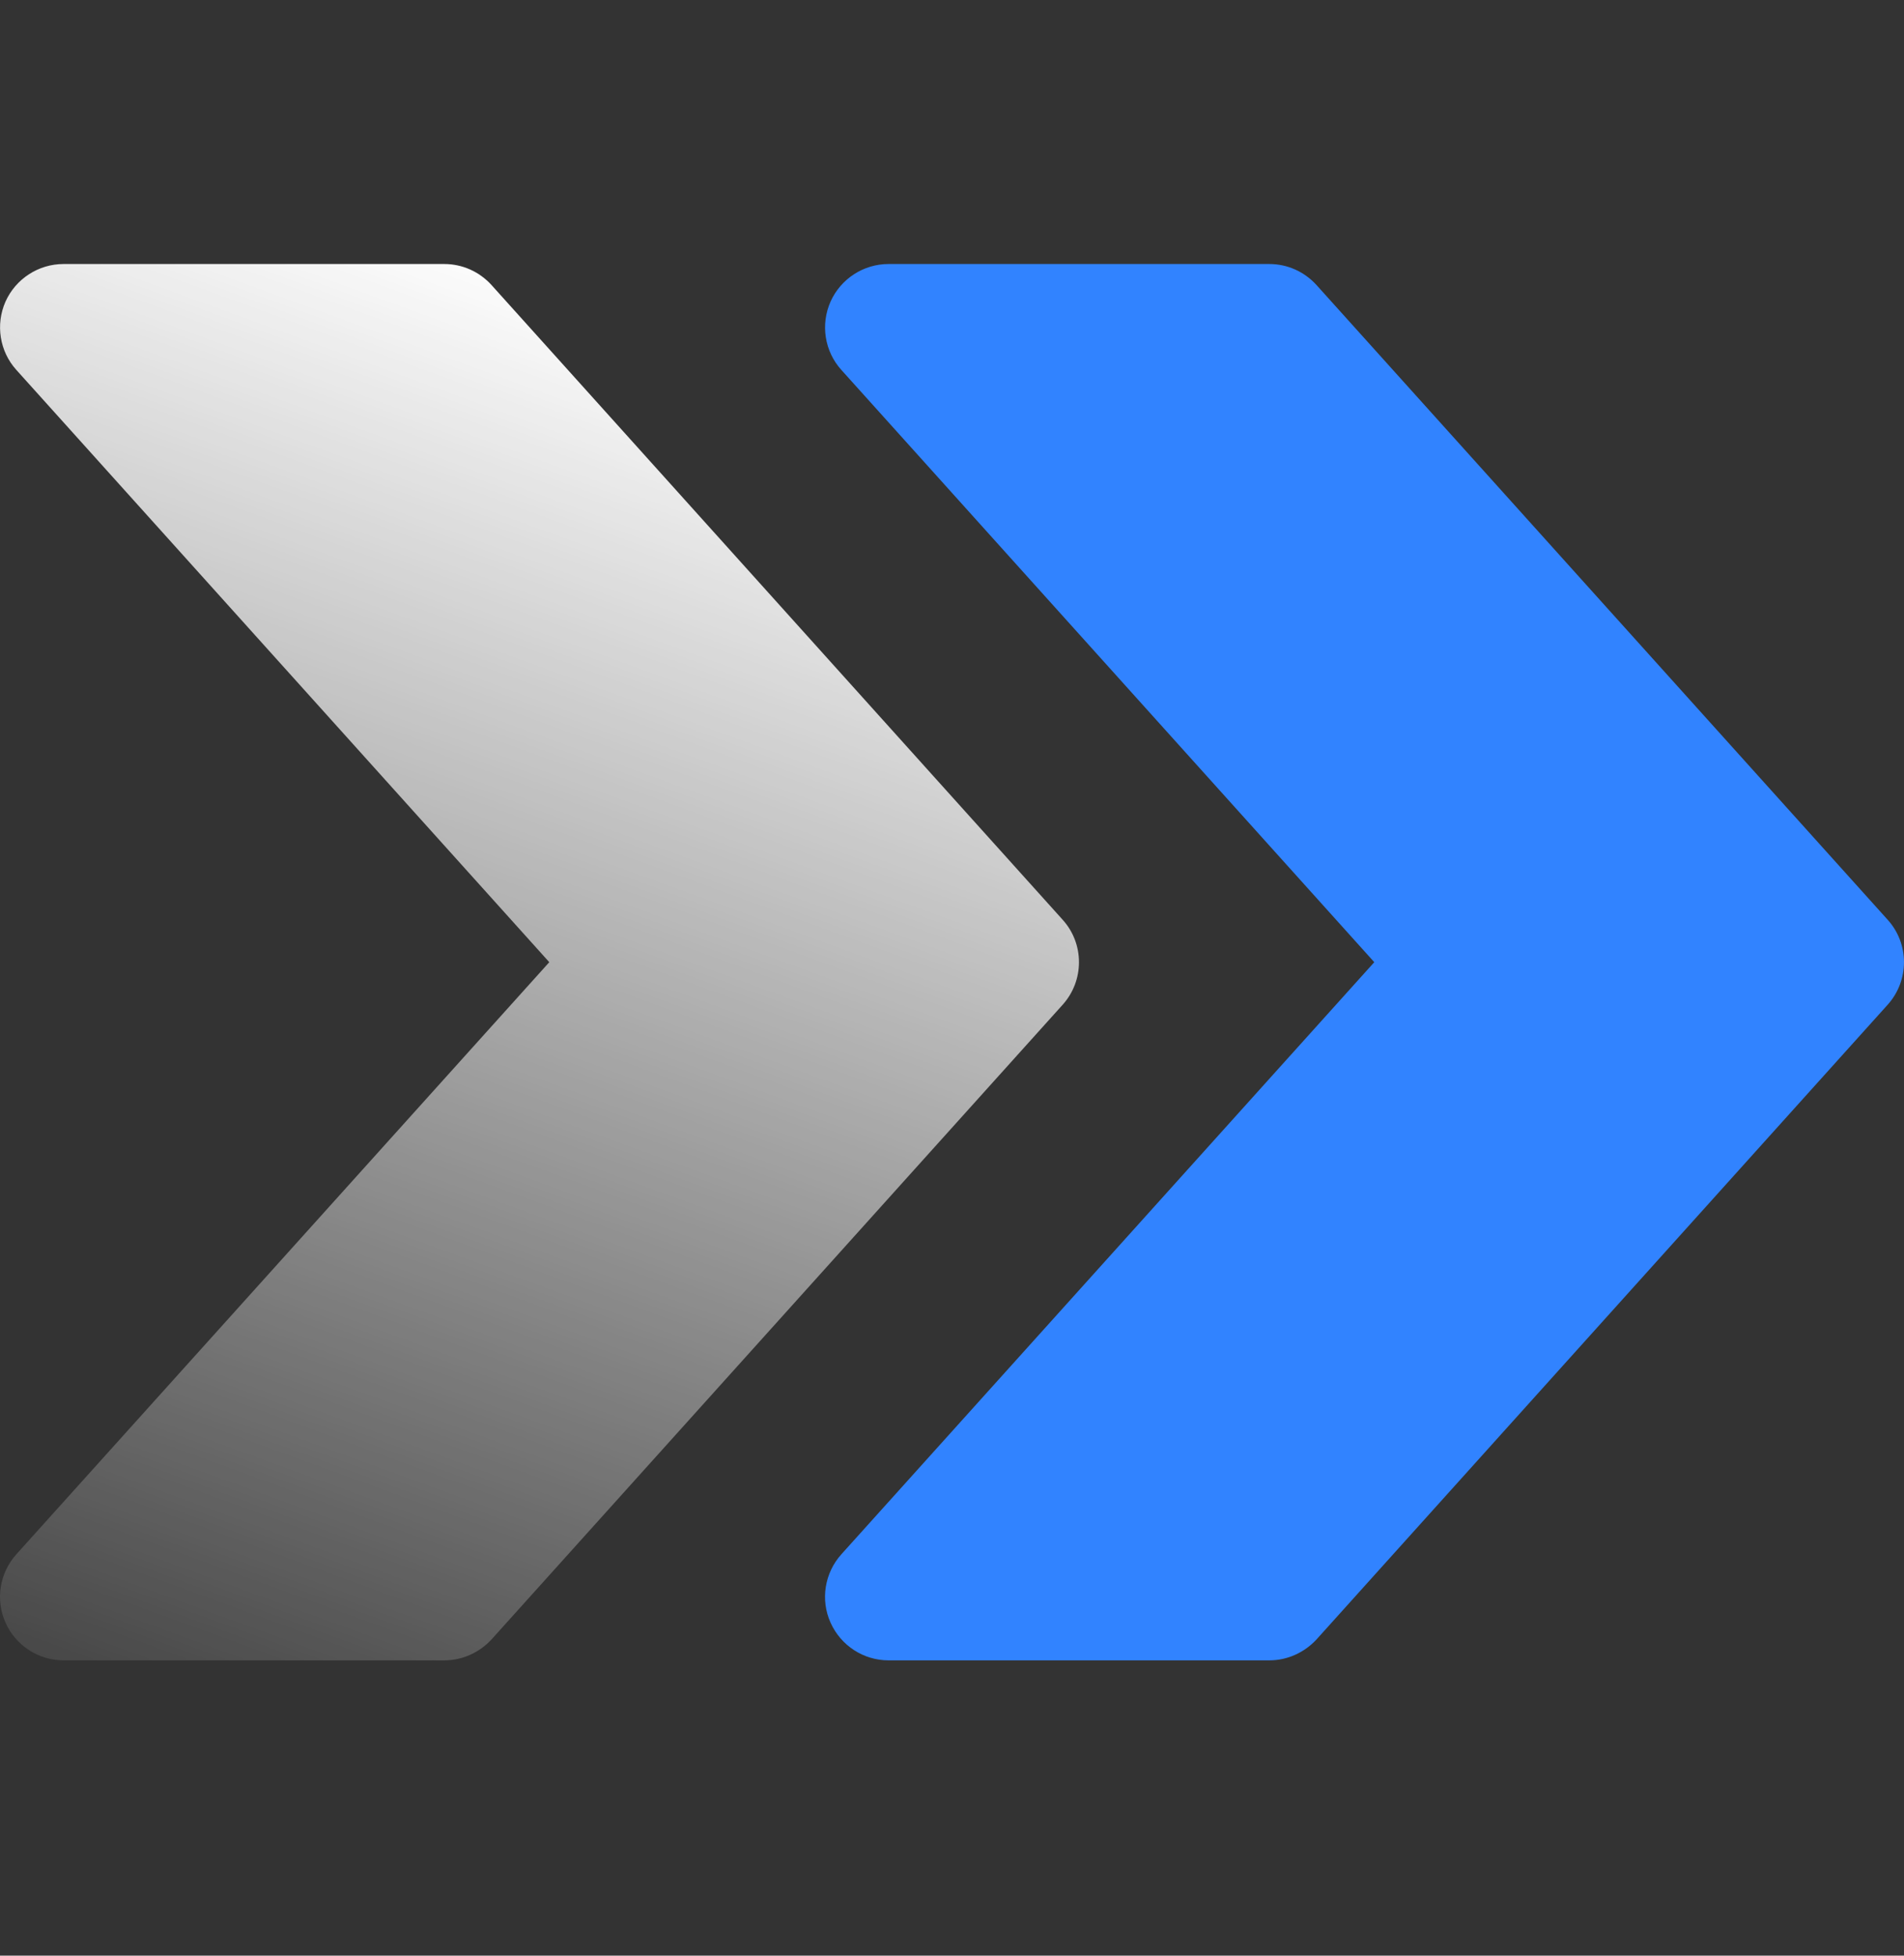 <svg width="37" height="38" viewBox="0 0 37 38" fill="none" xmlns="http://www.w3.org/2000/svg">
<rect x="0" y="0" width="37" height="38" fill="#333333" stroke="none"/>
<path d="M36.683 17.872L25.584 5.539C25.347 5.278 25.017 5.13 24.666 5.13H17.267C16.781 5.13 16.34 5.416 16.14 5.86C15.942 6.306 16.024 6.827 16.349 7.187L26.706 18.696L16.349 30.202C16.024 30.565 15.94 31.085 16.14 31.529C16.34 31.976 16.781 32.262 17.267 32.262H24.666C25.017 32.262 25.347 32.111 25.584 31.855L36.683 19.522C37.105 19.053 37.105 18.338 36.683 17.872Z" fill="#3183FF"/>
<path d="M20.651 17.872L9.552 5.539C9.315 5.278 8.985 5.13 8.634 5.13H1.235C0.749 5.13 0.307 5.416 0.107 5.86C-0.09 6.306 -0.008 6.827 0.317 7.187L10.674 18.696L0.317 30.202C-0.008 30.565 -0.092 31.085 0.107 31.529C0.307 31.976 0.749 32.262 1.235 32.262H8.634C8.985 32.262 9.315 32.111 9.552 31.855L20.651 19.522C21.073 19.053 21.073 18.338 20.651 17.872Z" fill="url(#paint0_linear_681_953)"/>
<defs>
<linearGradient id="paint0_linear_681_953" x1="10.484" y1="5.13" x2="-0.5" y2="35.196" gradientUnits="userSpaceOnUse">
<stop stop-color="white"/>
<stop offset="1" stop-color="white" stop-opacity="0"/>
</linearGradient>
</defs>
</svg>
